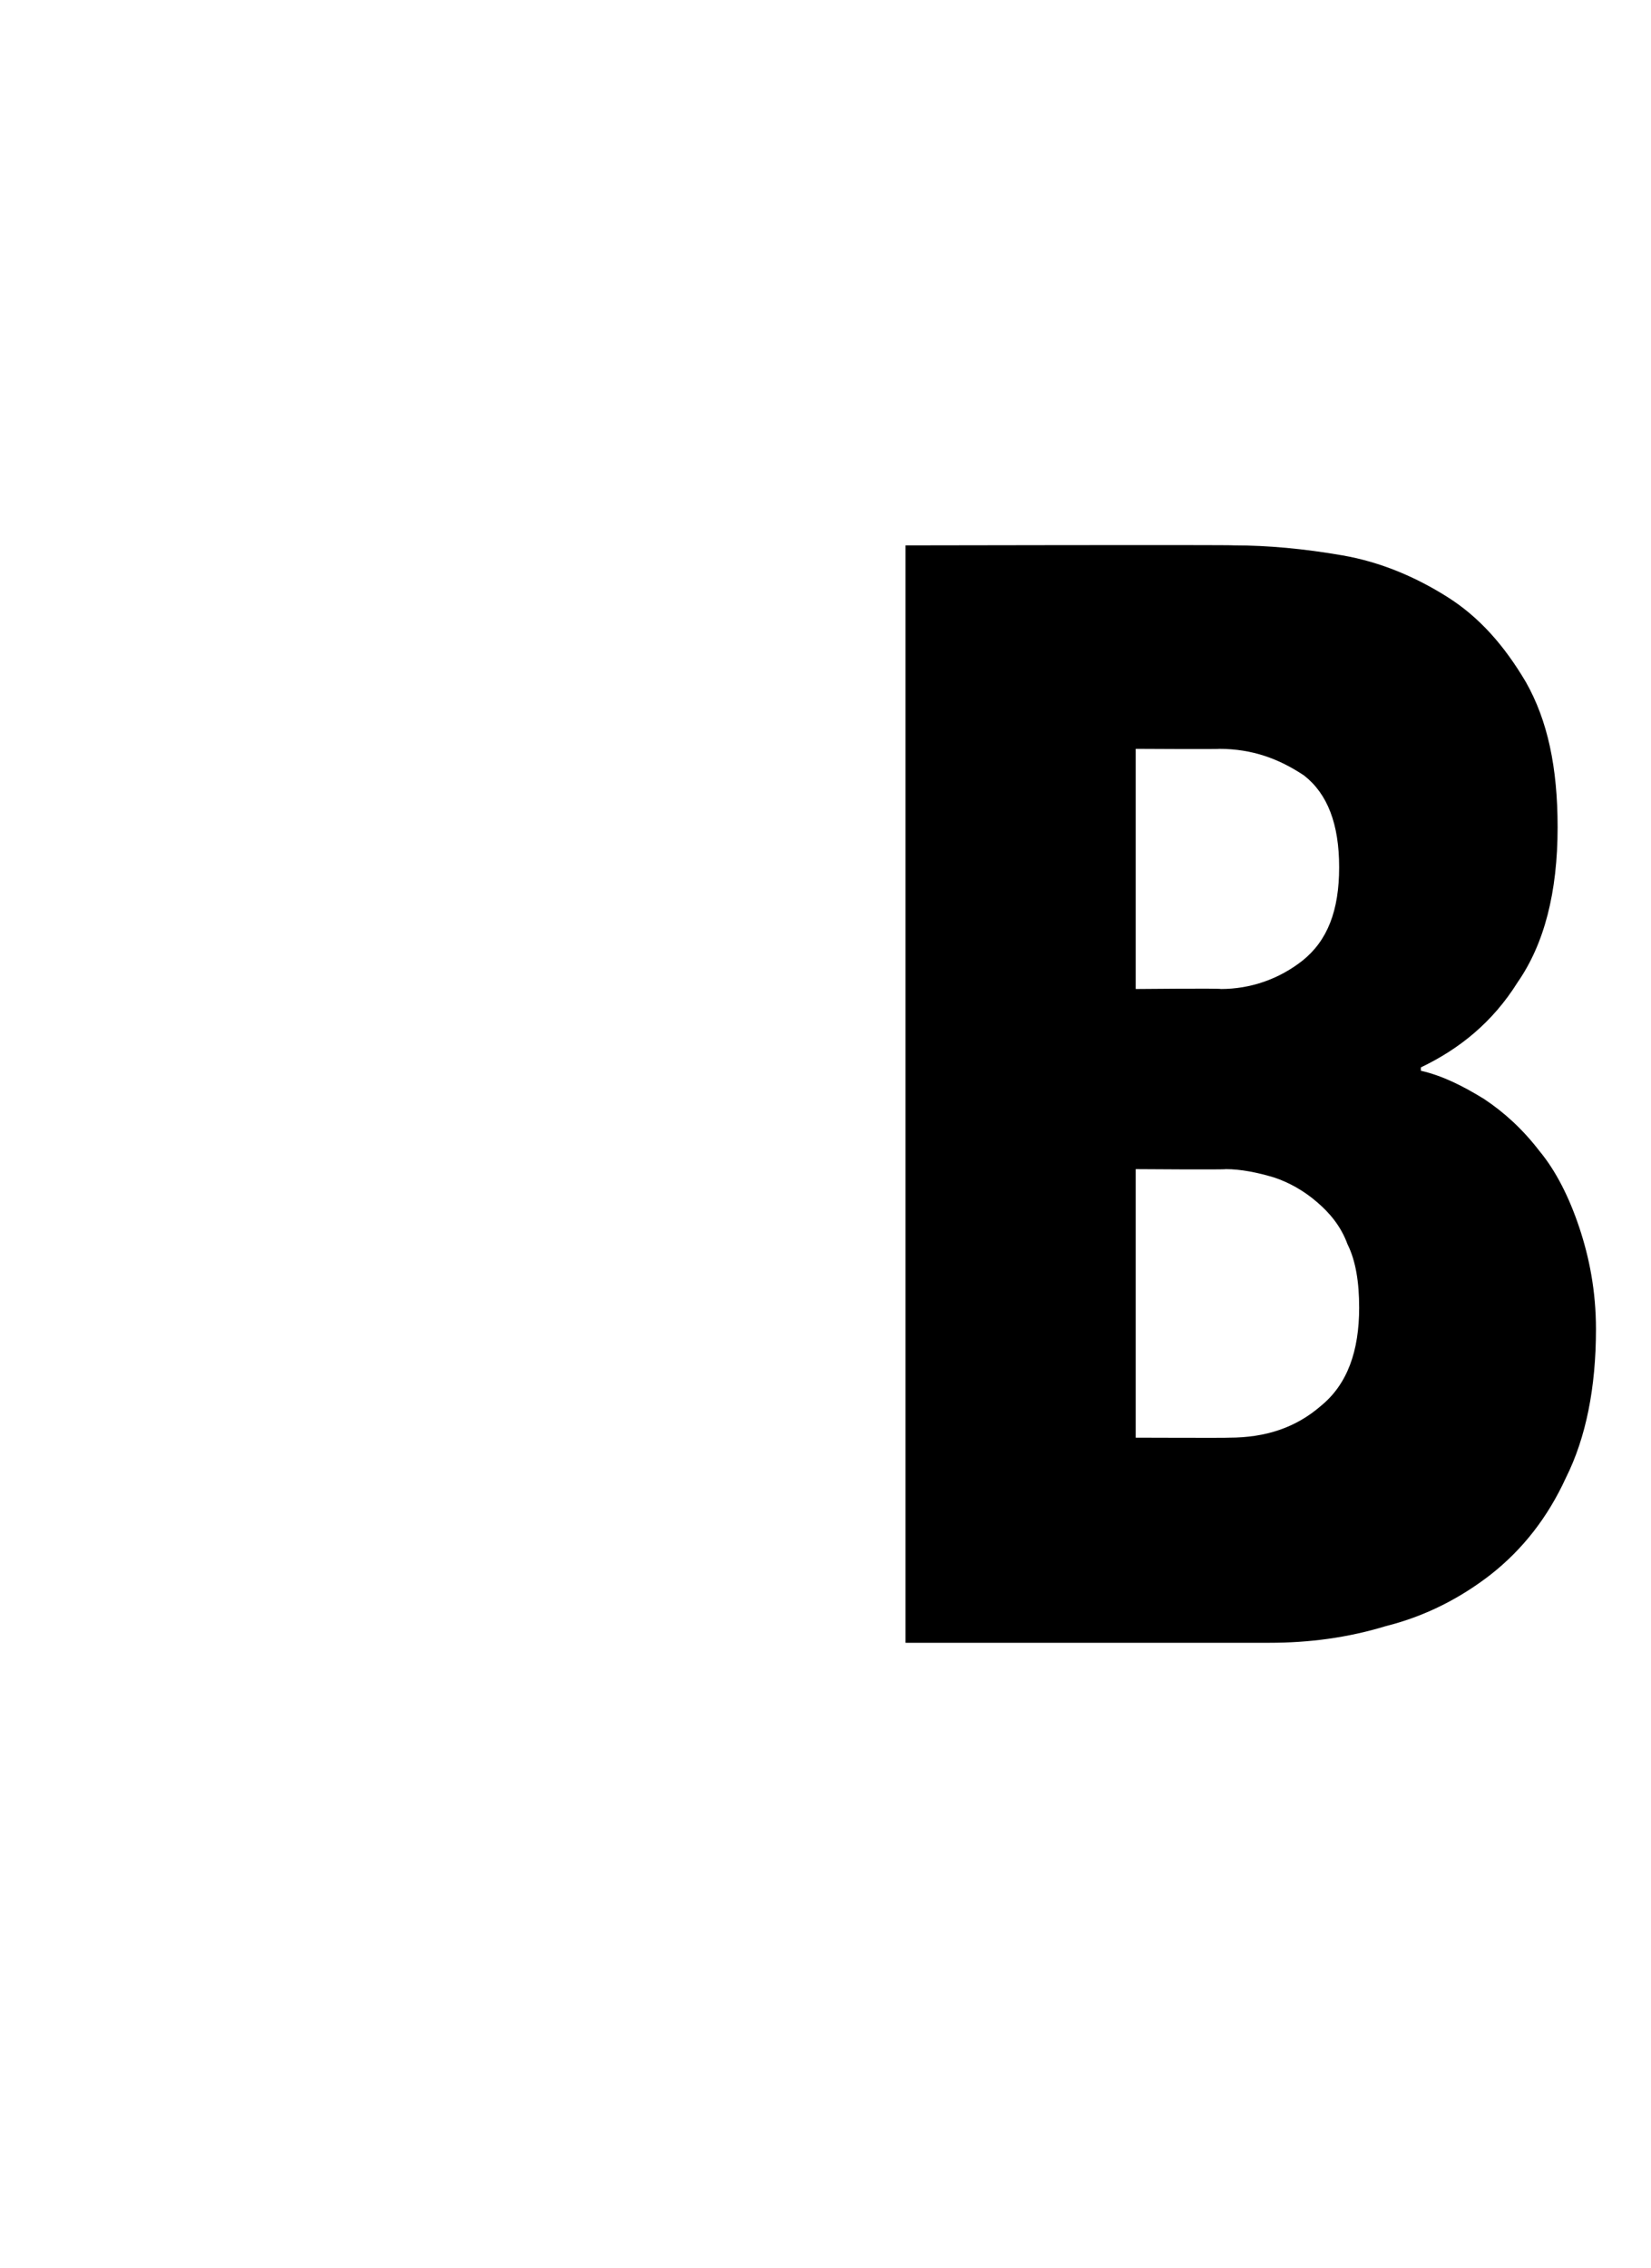 <?xml version="1.0" standalone="no"?><!DOCTYPE svg PUBLIC "-//W3C//DTD SVG 1.1//EN" "http://www.w3.org/Graphics/SVG/1.1/DTD/svg11.dtd"><svg xmlns="http://www.w3.org/2000/svg" version="1.1" width="99px" height="136px" viewBox="0 -1 99 136" style="top:-1px"><desc>B</desc><defs/><g id="Polygon57358"><path d="m95.7 78.7c0 3.5-.6 6.5-1.8 8.9c-1.1 2.4-2.6 4.3-4.5 5.8c-1.8 1.4-3.9 2.5-6.3 3.1c-2.3.7-4.6 1-7 1H54.3V31.7s19.68-.04 19.7 0c2 0 4.2.2 6.5.6c2.3.4 4.4 1.3 6.3 2.5c1.9 1.2 3.4 2.9 4.7 5.1c1.3 2.3 1.9 5.1 1.9 8.7c0 3.9-.8 7-2.4 9.3c-1.5 2.4-3.5 4-5.8 5.1v.2c1.3.3 2.5.9 3.8 1.7c1.2.8 2.3 1.8 3.3 3.1c1 1.2 1.8 2.8 2.4 4.6c.6 1.8 1 3.8 1 6.1zM80.3 51c0-2.6-.7-4.4-2.1-5.5c-1.5-1-3.1-1.6-5.1-1.6c.05.03-5 0-5 0v14.4s5.14-.05 5.1 0c1.8 0 3.5-.6 4.9-1.7c1.5-1.2 2.2-3 2.2-5.6zm1.2 26.4c0-1.5-.2-2.8-.7-3.8c-.4-1.1-1.1-1.9-1.8-2.5c-.8-.7-1.7-1.2-2.6-1.5c-1-.3-2-.5-2.9-.5c.02.04-5.4 0-5.4 0v16.1s5.6.02 5.6 0c2.2 0 4-.6 5.5-1.9c1.6-1.3 2.3-3.3 2.3-5.9z" stroke="none" fill="#000"/></g></svg>